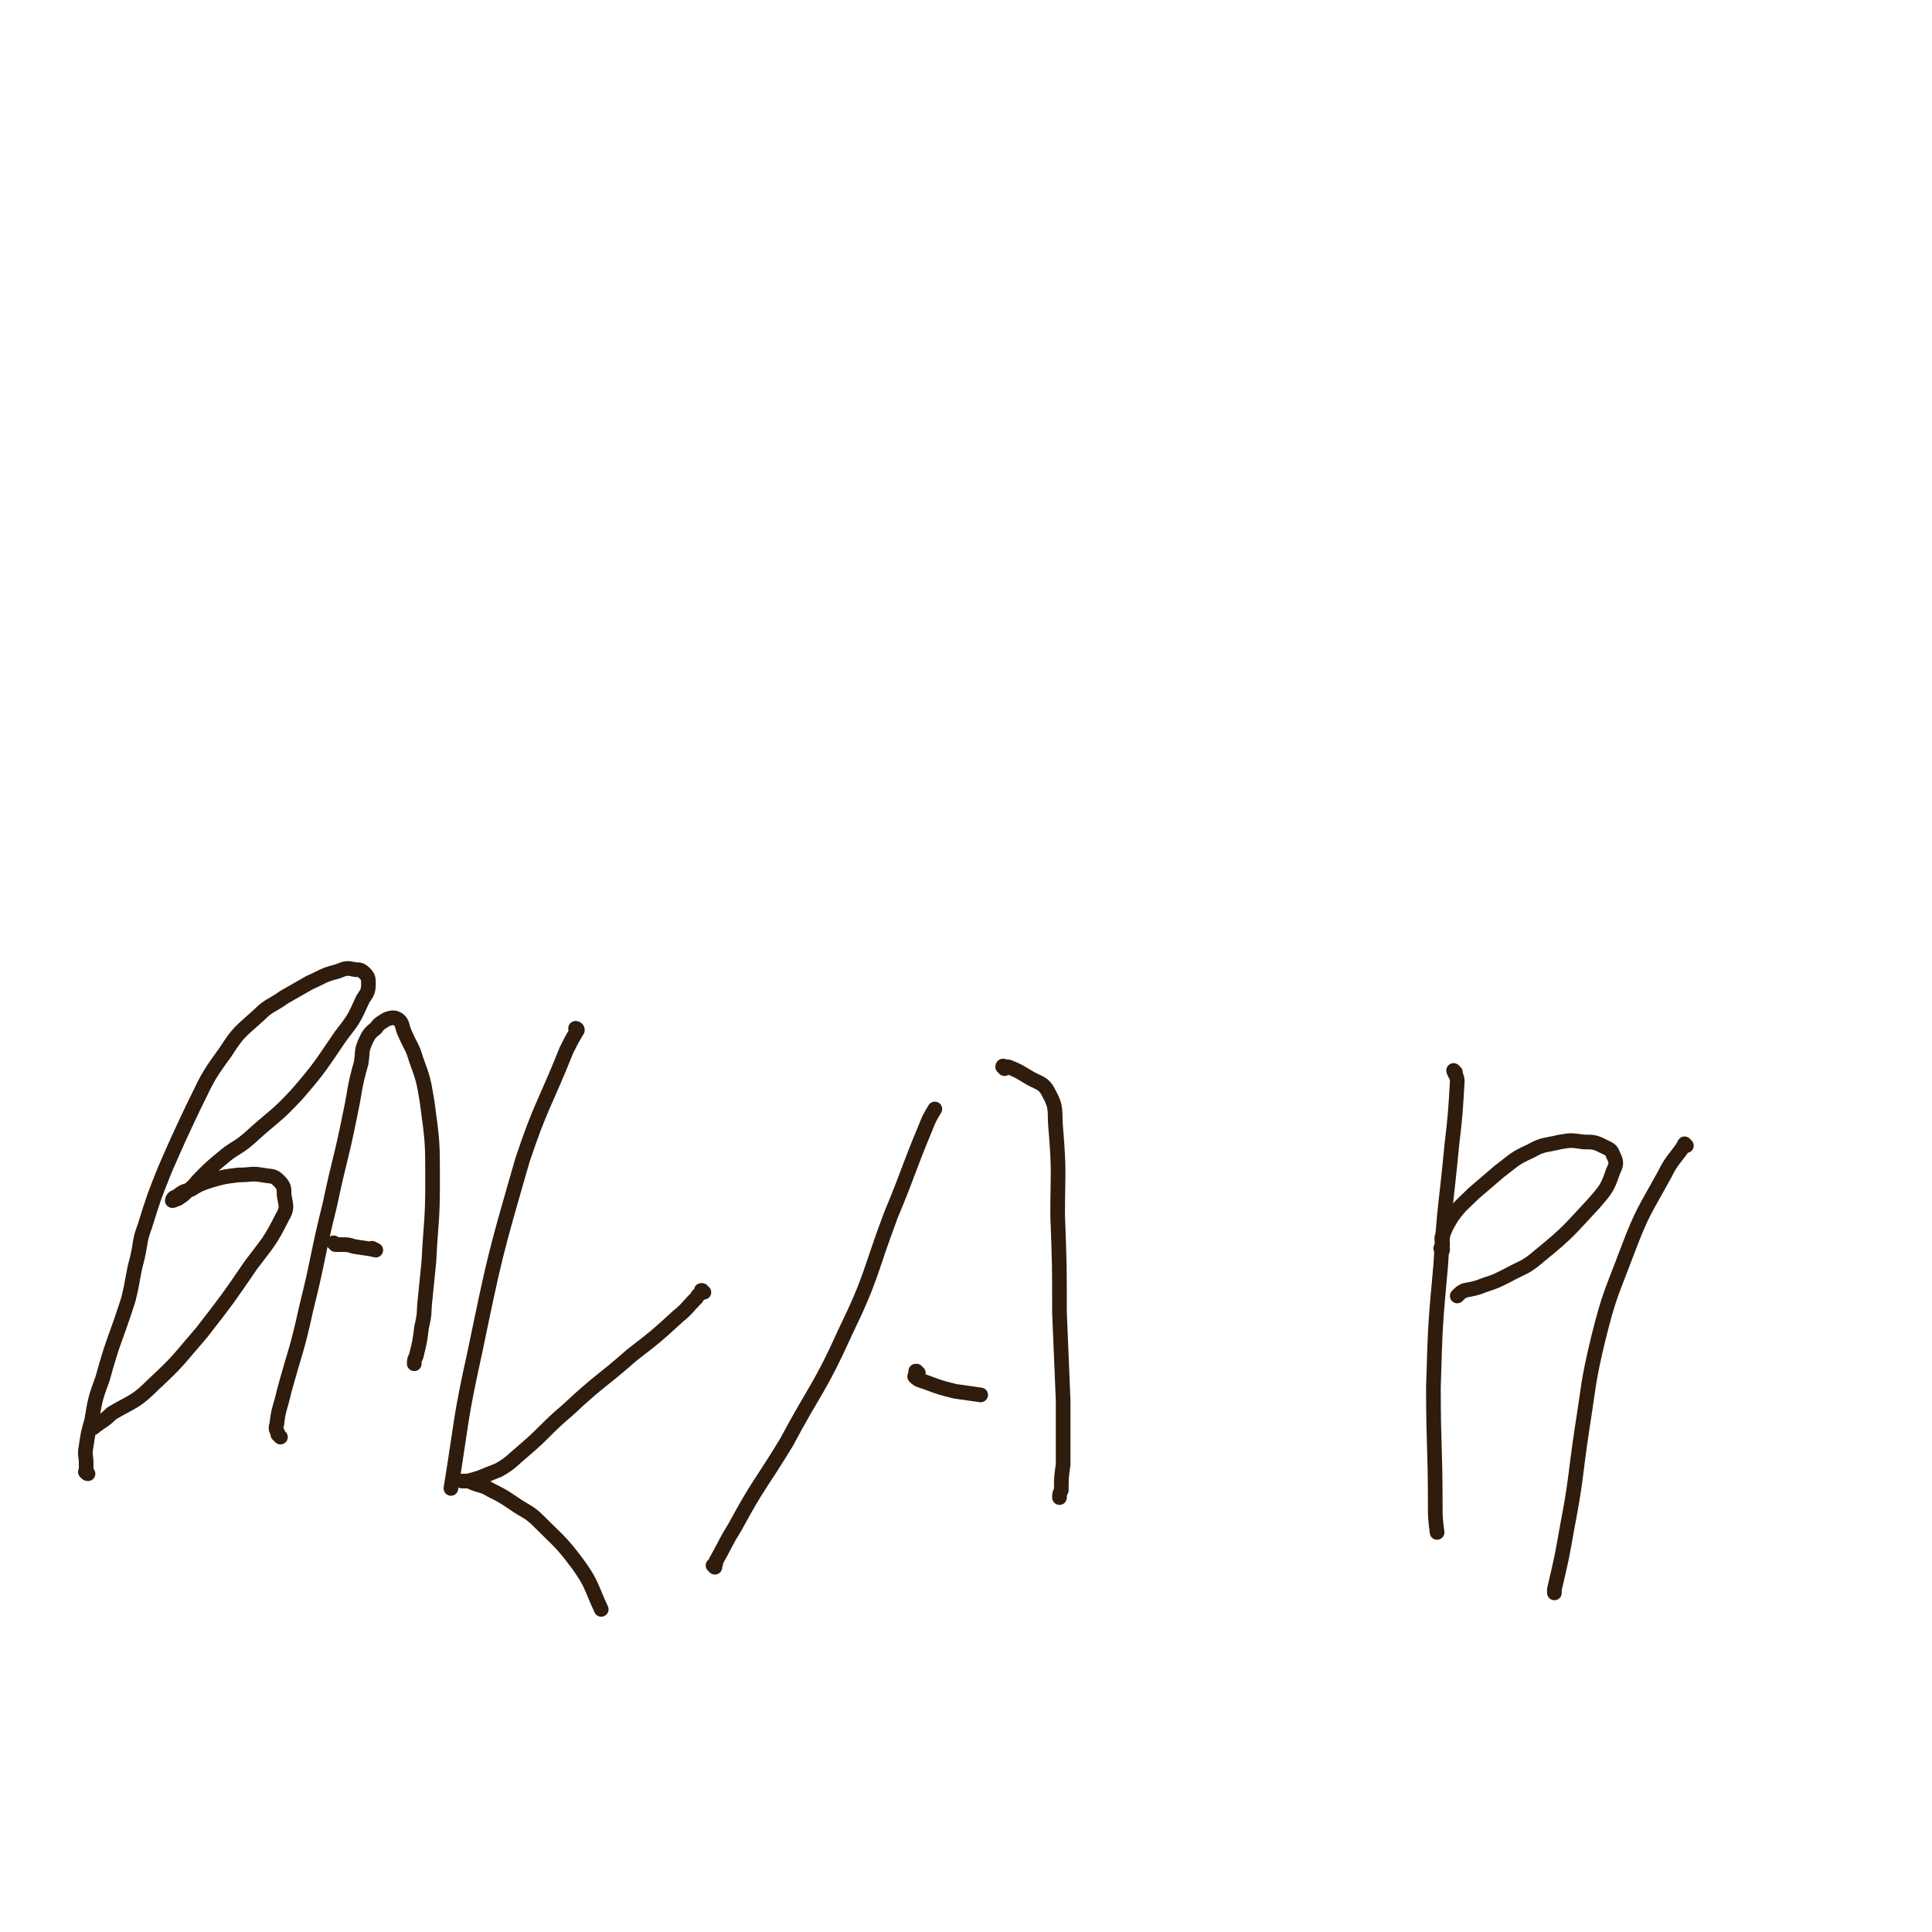 <svg viewBox='0 0 1054 1054' version='1.1' xmlns='http://www.w3.org/2000/svg' xmlns:xlink='http://www.w3.org/1999/xlink'><g fill='none' stroke='#301C0C' stroke-width='8' stroke-linecap='round' stroke-linejoin='round'><path d='M315,562c0,0 -1,-1 -1,-1 0,0 1,0 1,1 -3,5 -3,5 -6,11 -12,30 -14,30 -24,60 -15,52 -15,52 -26,105 -8,36 -7,37 -13,74 '/><path d='M384,705c-1,0 -1,-1 -1,-1 -1,0 0,0 0,0 -1,2 -2,2 -3,4 -5,5 -5,6 -10,10 -12,11 -12,11 -25,21 -17,15 -18,14 -35,30 -13,11 -12,12 -25,23 -6,5 -6,6 -13,10 -5,2 -5,2 -10,4 -3,1 -3,1 -7,2 -1,0 -1,0 -2,0 -1,0 -1,0 -1,0 0,0 1,0 1,0 3,0 3,0 5,1 5,2 5,1 10,4 6,3 6,3 12,7 7,5 8,4 14,10 11,11 12,11 21,23 8,11 7,12 13,25 '/><path d='M48,804c-1,0 -1,-1 -1,-1 -1,0 0,0 0,0 0,0 0,0 0,-1 0,-2 0,-2 0,-4 0,-4 -1,-4 0,-9 1,-7 1,-7 3,-14 2,-12 2,-12 6,-23 6,-22 7,-21 14,-43 3,-12 2,-12 5,-23 2,-9 1,-9 4,-17 5,-16 5,-16 11,-31 7,-16 7,-16 15,-33 8,-16 7,-16 18,-31 7,-11 8,-11 18,-20 6,-6 7,-5 14,-10 7,-4 7,-4 14,-8 7,-3 7,-4 15,-6 5,-2 5,-2 10,-1 2,0 3,0 5,2 2,2 2,3 2,6 0,4 -1,5 -3,8 -5,11 -5,11 -12,20 -11,16 -11,17 -24,32 -12,13 -13,12 -26,24 -7,6 -8,5 -15,11 -6,5 -6,5 -11,10 -4,4 -3,4 -8,8 -2,2 -2,2 -5,4 -1,0 -2,1 -3,1 0,-1 1,-2 2,-2 4,-3 4,-3 8,-4 5,-3 5,-3 11,-5 7,-2 7,-2 15,-3 7,0 7,-1 13,0 5,1 6,0 9,3 3,3 3,4 3,8 1,6 2,7 -1,12 -7,14 -8,14 -17,26 -13,19 -13,19 -27,37 -13,15 -12,15 -26,28 -10,10 -11,9 -23,16 -4,4 -5,4 -9,7 -1,1 -1,1 -2,1 '/><path d='M153,784c-1,-1 -1,-1 -1,-1 -1,-1 0,0 0,0 0,0 0,0 0,0 -1,-3 -2,-3 -1,-6 1,-9 2,-9 4,-18 6,-22 7,-22 12,-45 7,-28 6,-29 13,-57 5,-24 6,-24 11,-49 3,-14 2,-14 6,-28 1,-6 0,-6 2,-11 2,-4 2,-5 6,-8 2,-3 3,-3 6,-5 3,-1 4,-1 6,0 3,2 2,4 4,8 3,7 4,7 6,14 4,11 4,11 6,23 3,22 3,22 3,44 0,22 -1,22 -2,43 -1,10 -1,10 -2,20 -1,8 0,8 -2,16 -1,8 -1,8 -3,16 -1,2 -1,2 -1,4 '/><path d='M183,679c0,0 -1,-1 -1,-1 0,0 1,1 2,1 1,0 1,0 2,0 4,0 4,0 7,1 6,1 8,1 12,2 0,0 -2,-1 -2,-1 '/><path d='M390,855c0,0 -1,-1 -1,-1 0,0 1,0 1,0 1,-1 0,-2 1,-3 5,-9 5,-10 10,-18 13,-24 14,-23 28,-46 16,-30 18,-29 32,-60 15,-31 13,-32 25,-64 10,-24 9,-24 19,-48 2,-5 2,-5 5,-10 '/><path d='M548,583c0,-1 -1,-1 -1,-1 0,-1 1,0 1,0 1,0 1,0 2,0 5,2 5,2 10,5 6,4 9,3 12,9 5,9 3,10 4,20 2,24 1,24 1,47 1,27 1,27 1,53 1,24 1,24 2,48 0,18 0,18 0,35 -1,7 -1,7 -1,14 -1,2 -1,2 -1,4 '/><path d='M501,749c-1,0 -1,-1 -1,-1 -1,0 0,0 0,1 0,1 -1,1 -1,2 2,2 3,2 6,3 8,3 8,3 16,5 7,1 7,1 14,2 '/><path d='M794,585c0,0 -1,-1 -1,-1 0,0 0,0 0,0 1,3 2,3 2,6 -1,17 -1,18 -3,35 -3,32 -4,32 -6,65 -3,33 -3,33 -4,67 0,32 1,32 1,64 0,7 0,7 1,15 '/><path d='M787,682c0,0 -1,-1 -1,-1 0,0 0,1 1,1 0,0 0,-1 0,-1 0,-1 -1,-1 0,-2 0,-2 -1,-3 0,-5 2,-5 2,-5 5,-10 5,-7 6,-7 12,-13 7,-6 7,-6 14,-12 8,-6 8,-7 17,-11 7,-4 8,-3 16,-5 6,-1 6,-1 13,0 5,0 6,0 10,2 4,2 5,2 6,5 2,4 2,5 0,9 -3,9 -4,10 -10,17 -14,15 -14,16 -30,29 -8,7 -9,6 -18,11 -6,3 -6,3 -12,5 -5,2 -6,2 -11,3 -2,1 -2,1 -4,3 '/><path d='M920,625c0,0 -1,-1 -1,-1 0,0 0,1 0,1 0,1 -1,0 -1,1 -5,7 -6,7 -10,15 -11,20 -12,20 -20,41 -9,24 -10,24 -16,48 -6,25 -5,25 -9,50 -4,27 -3,27 -8,53 -3,17 -3,17 -7,34 0,1 0,1 0,2 '/></g>
</svg>